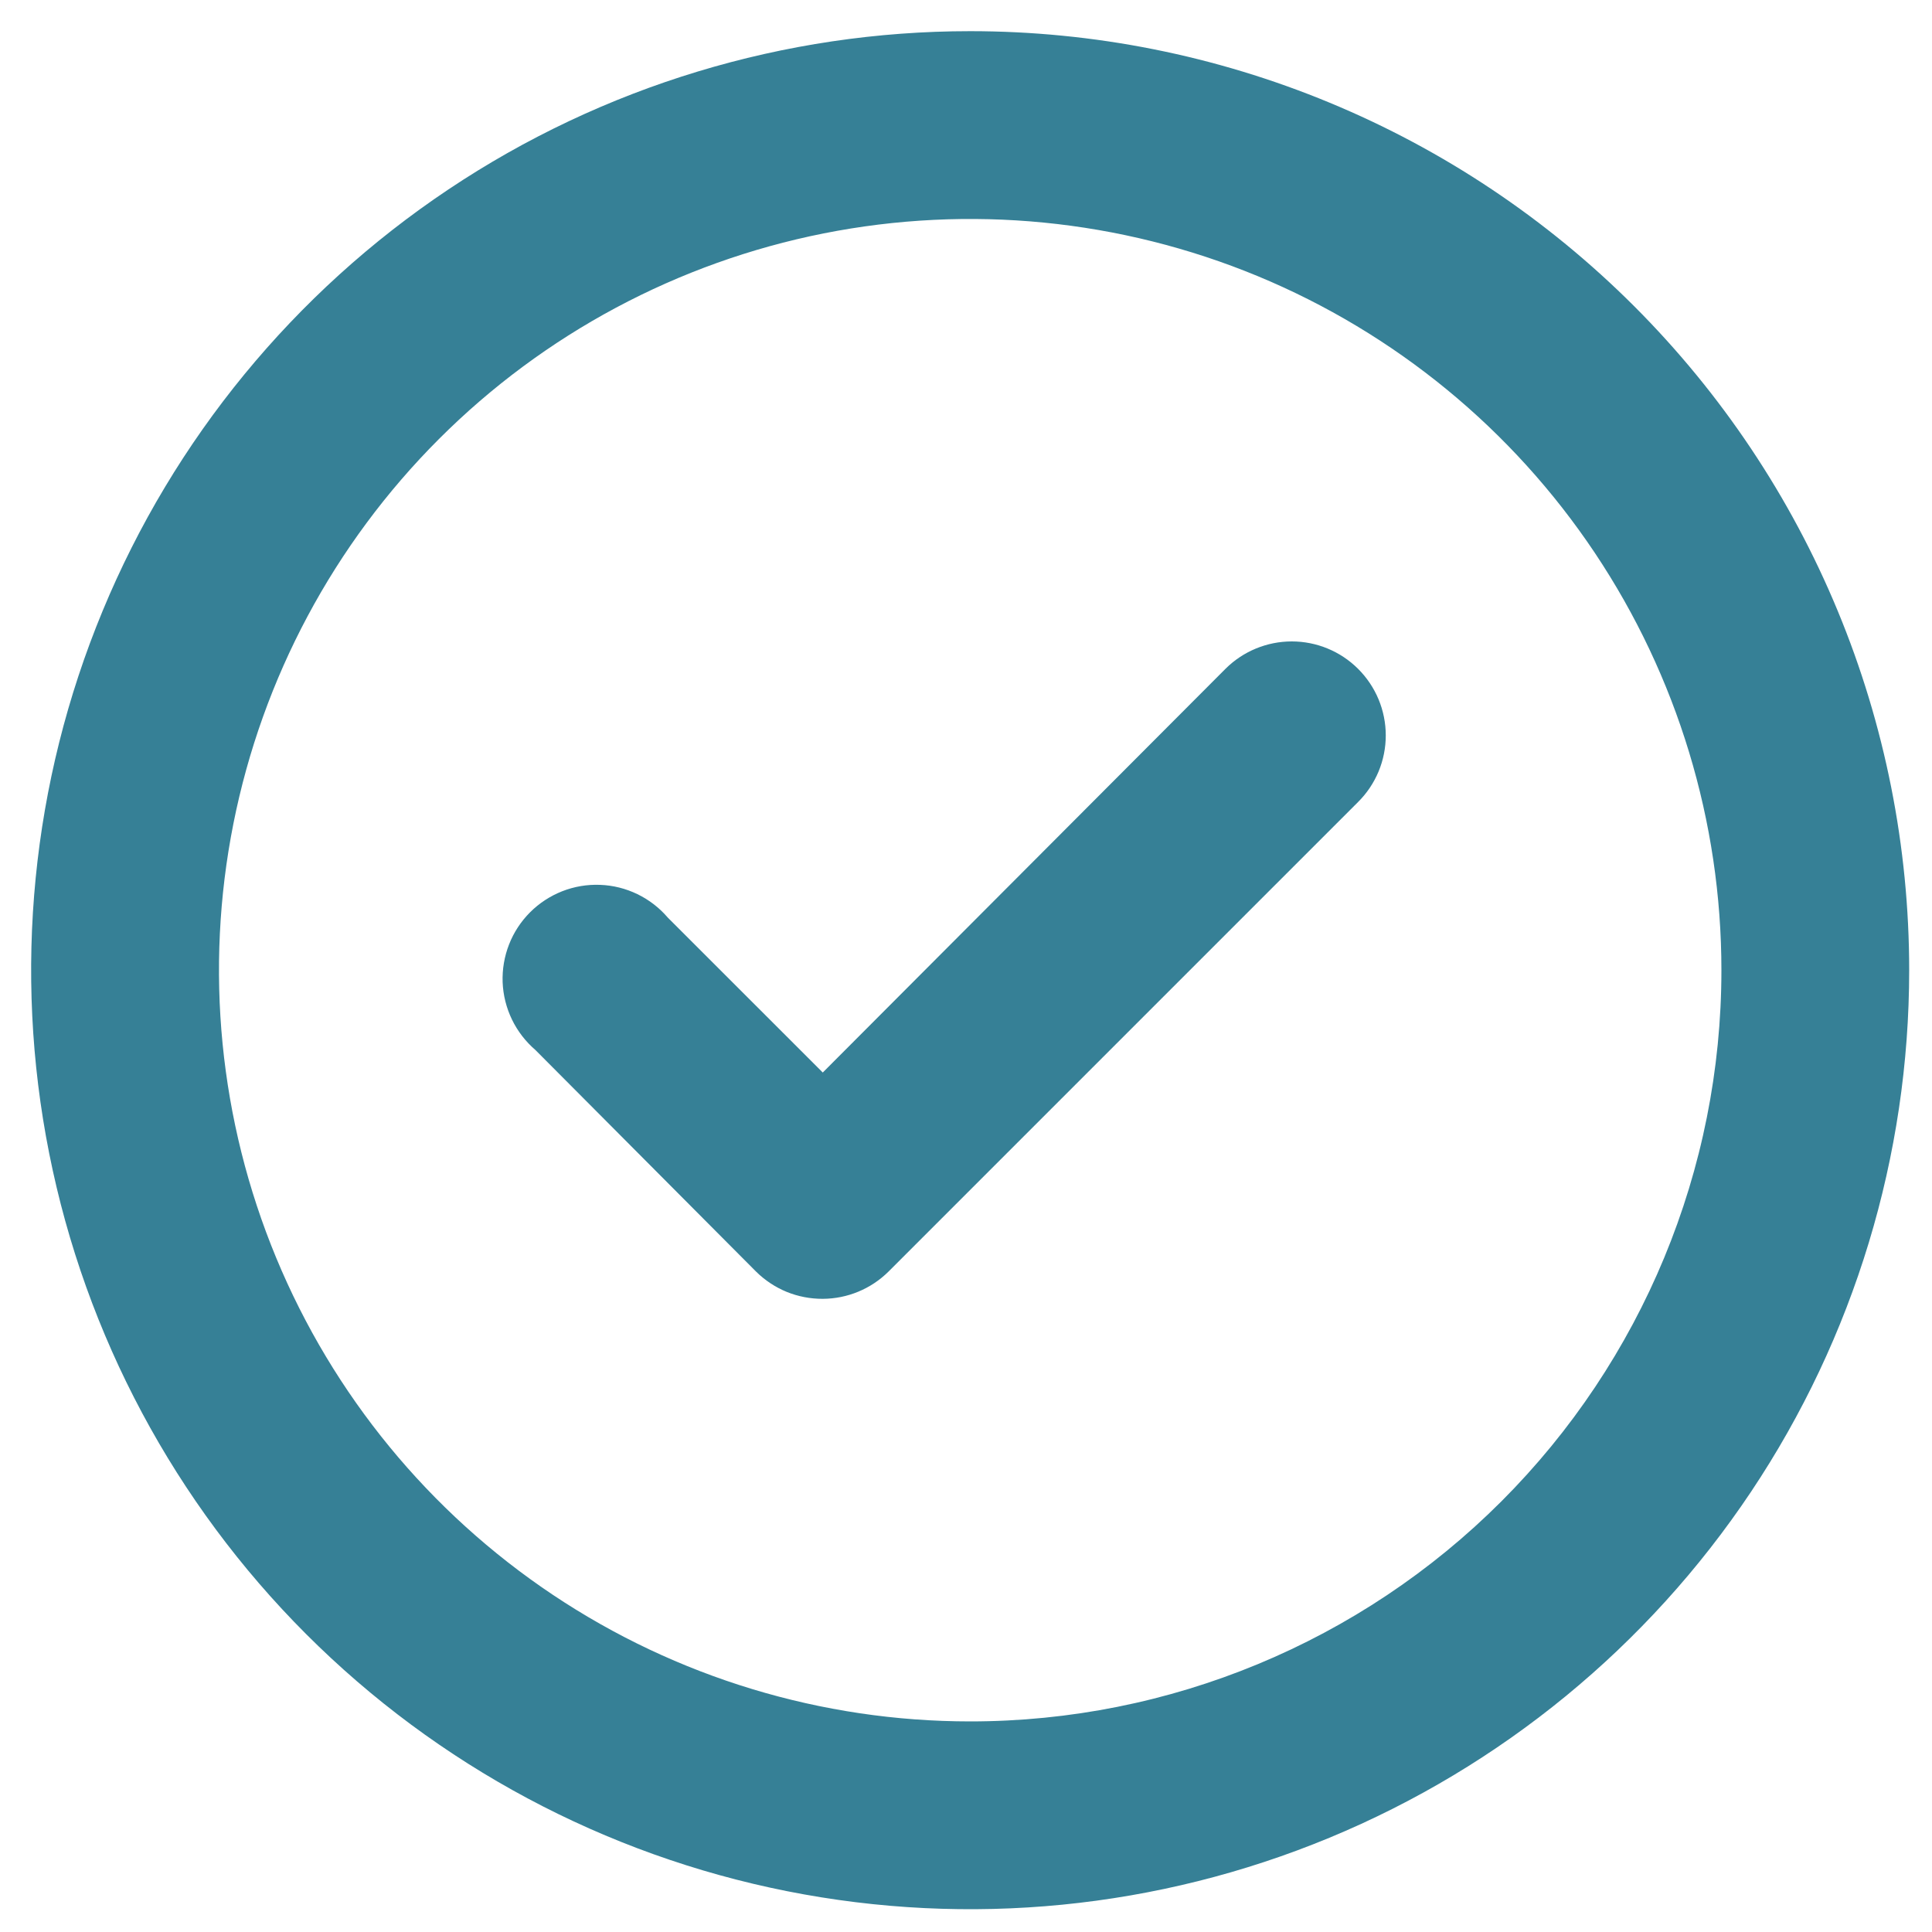 <?xml version="1.0" encoding="UTF-8"?> <svg xmlns="http://www.w3.org/2000/svg" width="37" height="37" viewBox="0 0 37 37" fill="none"> <path d="M23.471 12.807L15.757 20.54L12.789 17.573C12.628 17.385 12.43 17.232 12.207 17.124C11.984 17.016 11.741 16.955 11.493 16.946C11.245 16.936 10.998 16.978 10.768 17.068C10.537 17.159 10.327 17.296 10.152 17.471C9.977 17.646 9.839 17.856 9.749 18.087C9.659 18.317 9.617 18.564 9.626 18.812C9.636 19.06 9.697 19.303 9.805 19.526C9.913 19.749 10.066 19.947 10.254 20.109L14.48 24.353C14.648 24.519 14.847 24.651 15.066 24.741C15.285 24.83 15.52 24.875 15.757 24.874C16.228 24.872 16.68 24.685 17.015 24.353L26.007 15.361C26.176 15.194 26.309 14.995 26.401 14.776C26.492 14.557 26.539 14.322 26.539 14.084C26.539 13.847 26.492 13.612 26.401 13.393C26.309 13.173 26.176 12.975 26.007 12.807C25.67 12.472 25.214 12.284 24.739 12.284C24.264 12.284 23.808 12.472 23.471 12.807ZM18.58 0.597C15.023 0.597 11.546 1.651 8.589 3.627C5.632 5.603 3.327 8.412 1.966 11.698C0.604 14.984 0.248 18.6 0.942 22.088C1.636 25.577 3.349 28.781 5.864 31.296C8.379 33.811 11.583 35.524 15.072 36.218C18.56 36.912 22.176 36.556 25.462 35.194C28.748 33.833 31.557 31.528 33.533 28.571C35.509 25.614 36.563 22.137 36.563 18.58C36.563 16.218 36.098 13.88 35.194 11.698C34.291 9.516 32.966 7.534 31.296 5.864C29.626 4.194 27.644 2.869 25.462 1.966C23.28 1.062 20.942 0.597 18.58 0.597V0.597ZM18.58 32.967C15.735 32.967 12.953 32.123 10.587 30.542C8.221 28.961 6.377 26.714 5.288 24.085C4.2 21.457 3.915 18.564 4.47 15.773C5.025 12.983 6.395 10.419 8.407 8.407C10.419 6.395 12.983 5.025 15.773 4.47C18.564 3.915 21.457 4.2 24.086 5.288C26.714 6.377 28.961 8.221 30.542 10.587C32.123 12.953 32.967 15.735 32.967 18.58C32.967 22.396 31.451 26.055 28.753 28.753C26.055 31.451 22.396 32.967 18.58 32.967V32.967Z" fill="#368096"></path> </svg> 